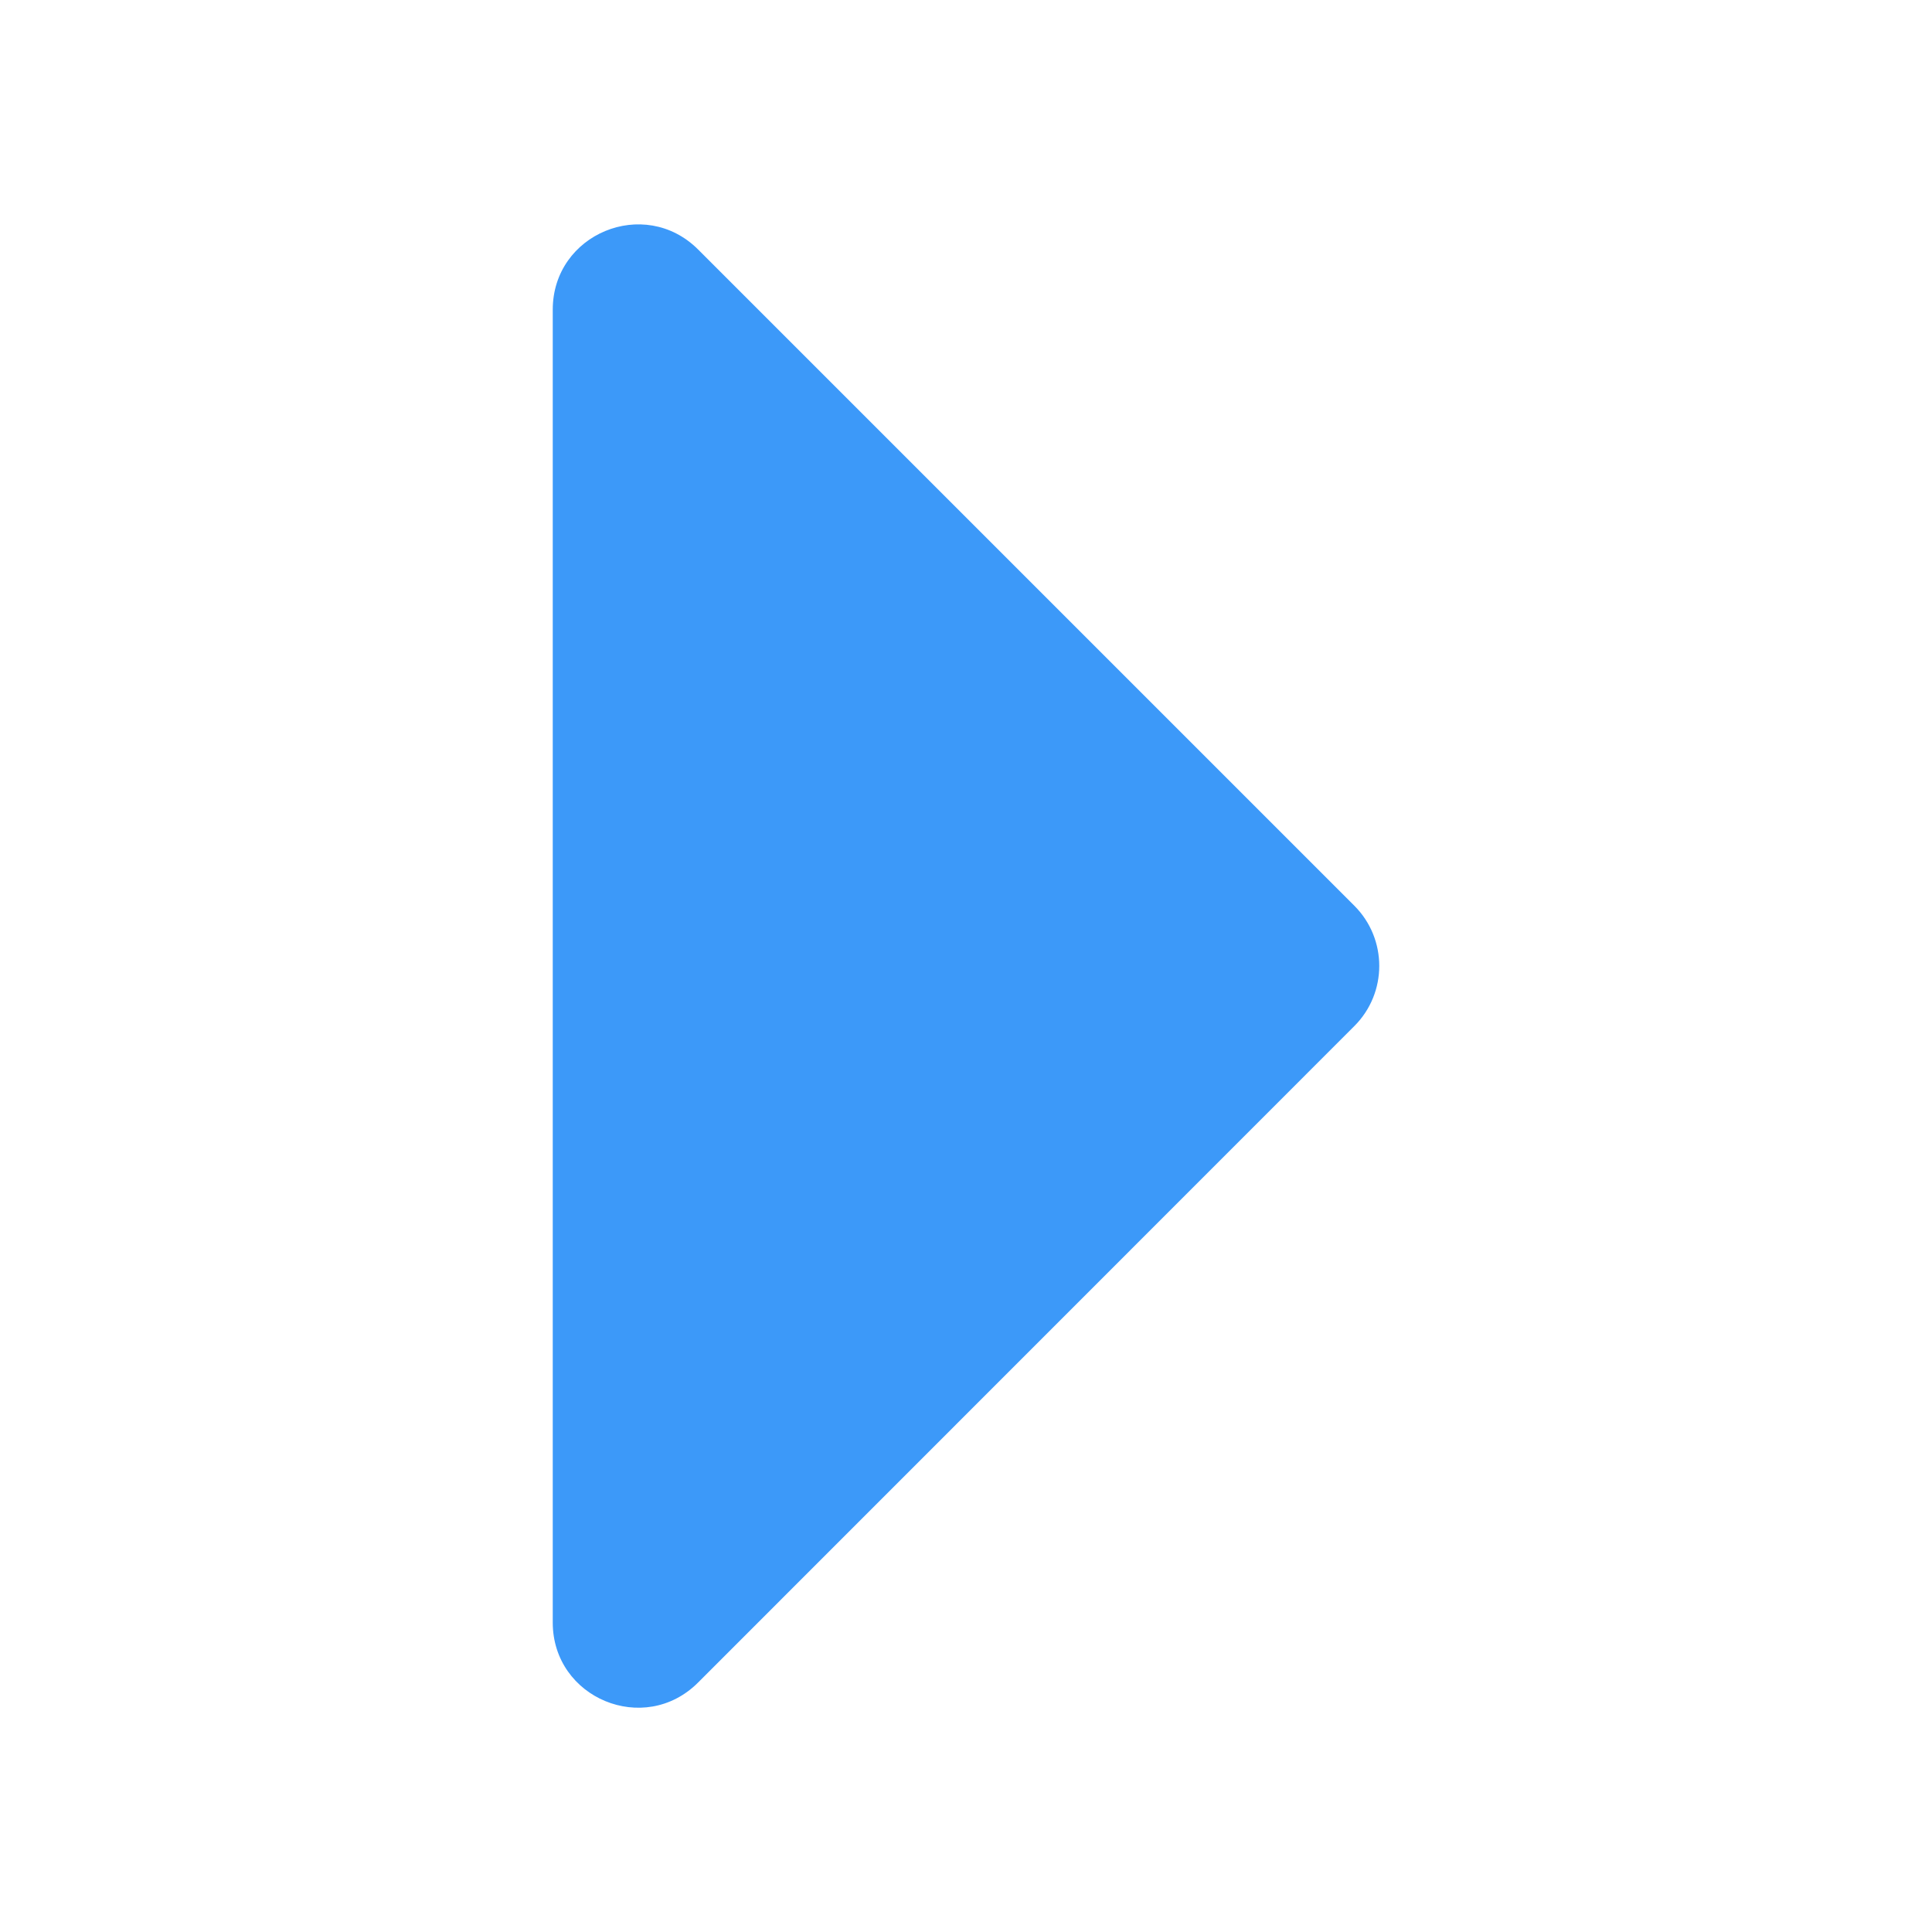 <?xml version="1.0" standalone="no"?><!DOCTYPE svg PUBLIC "-//W3C//DTD SVG 1.1//EN" "http://www.w3.org/Graphics/SVG/1.1/DTD/svg11.dtd"><svg t="1743489200924" class="icon" viewBox="0 0 1024 1024" version="1.1" xmlns="http://www.w3.org/2000/svg" p-id="35737" xmlns:xlink="http://www.w3.org/1999/xlink" width="256" height="256"><path d="M292.966 164.147v695.808c0 40.141 48.538 60.314 77.005 31.846L717.824 543.846c17.613-17.613 17.613-46.182 0-63.795L369.971 132.198c-28.467-28.365-77.005-8.294-77.005 31.949z" p-id="35738" fill="#3c99f9"></path></svg>